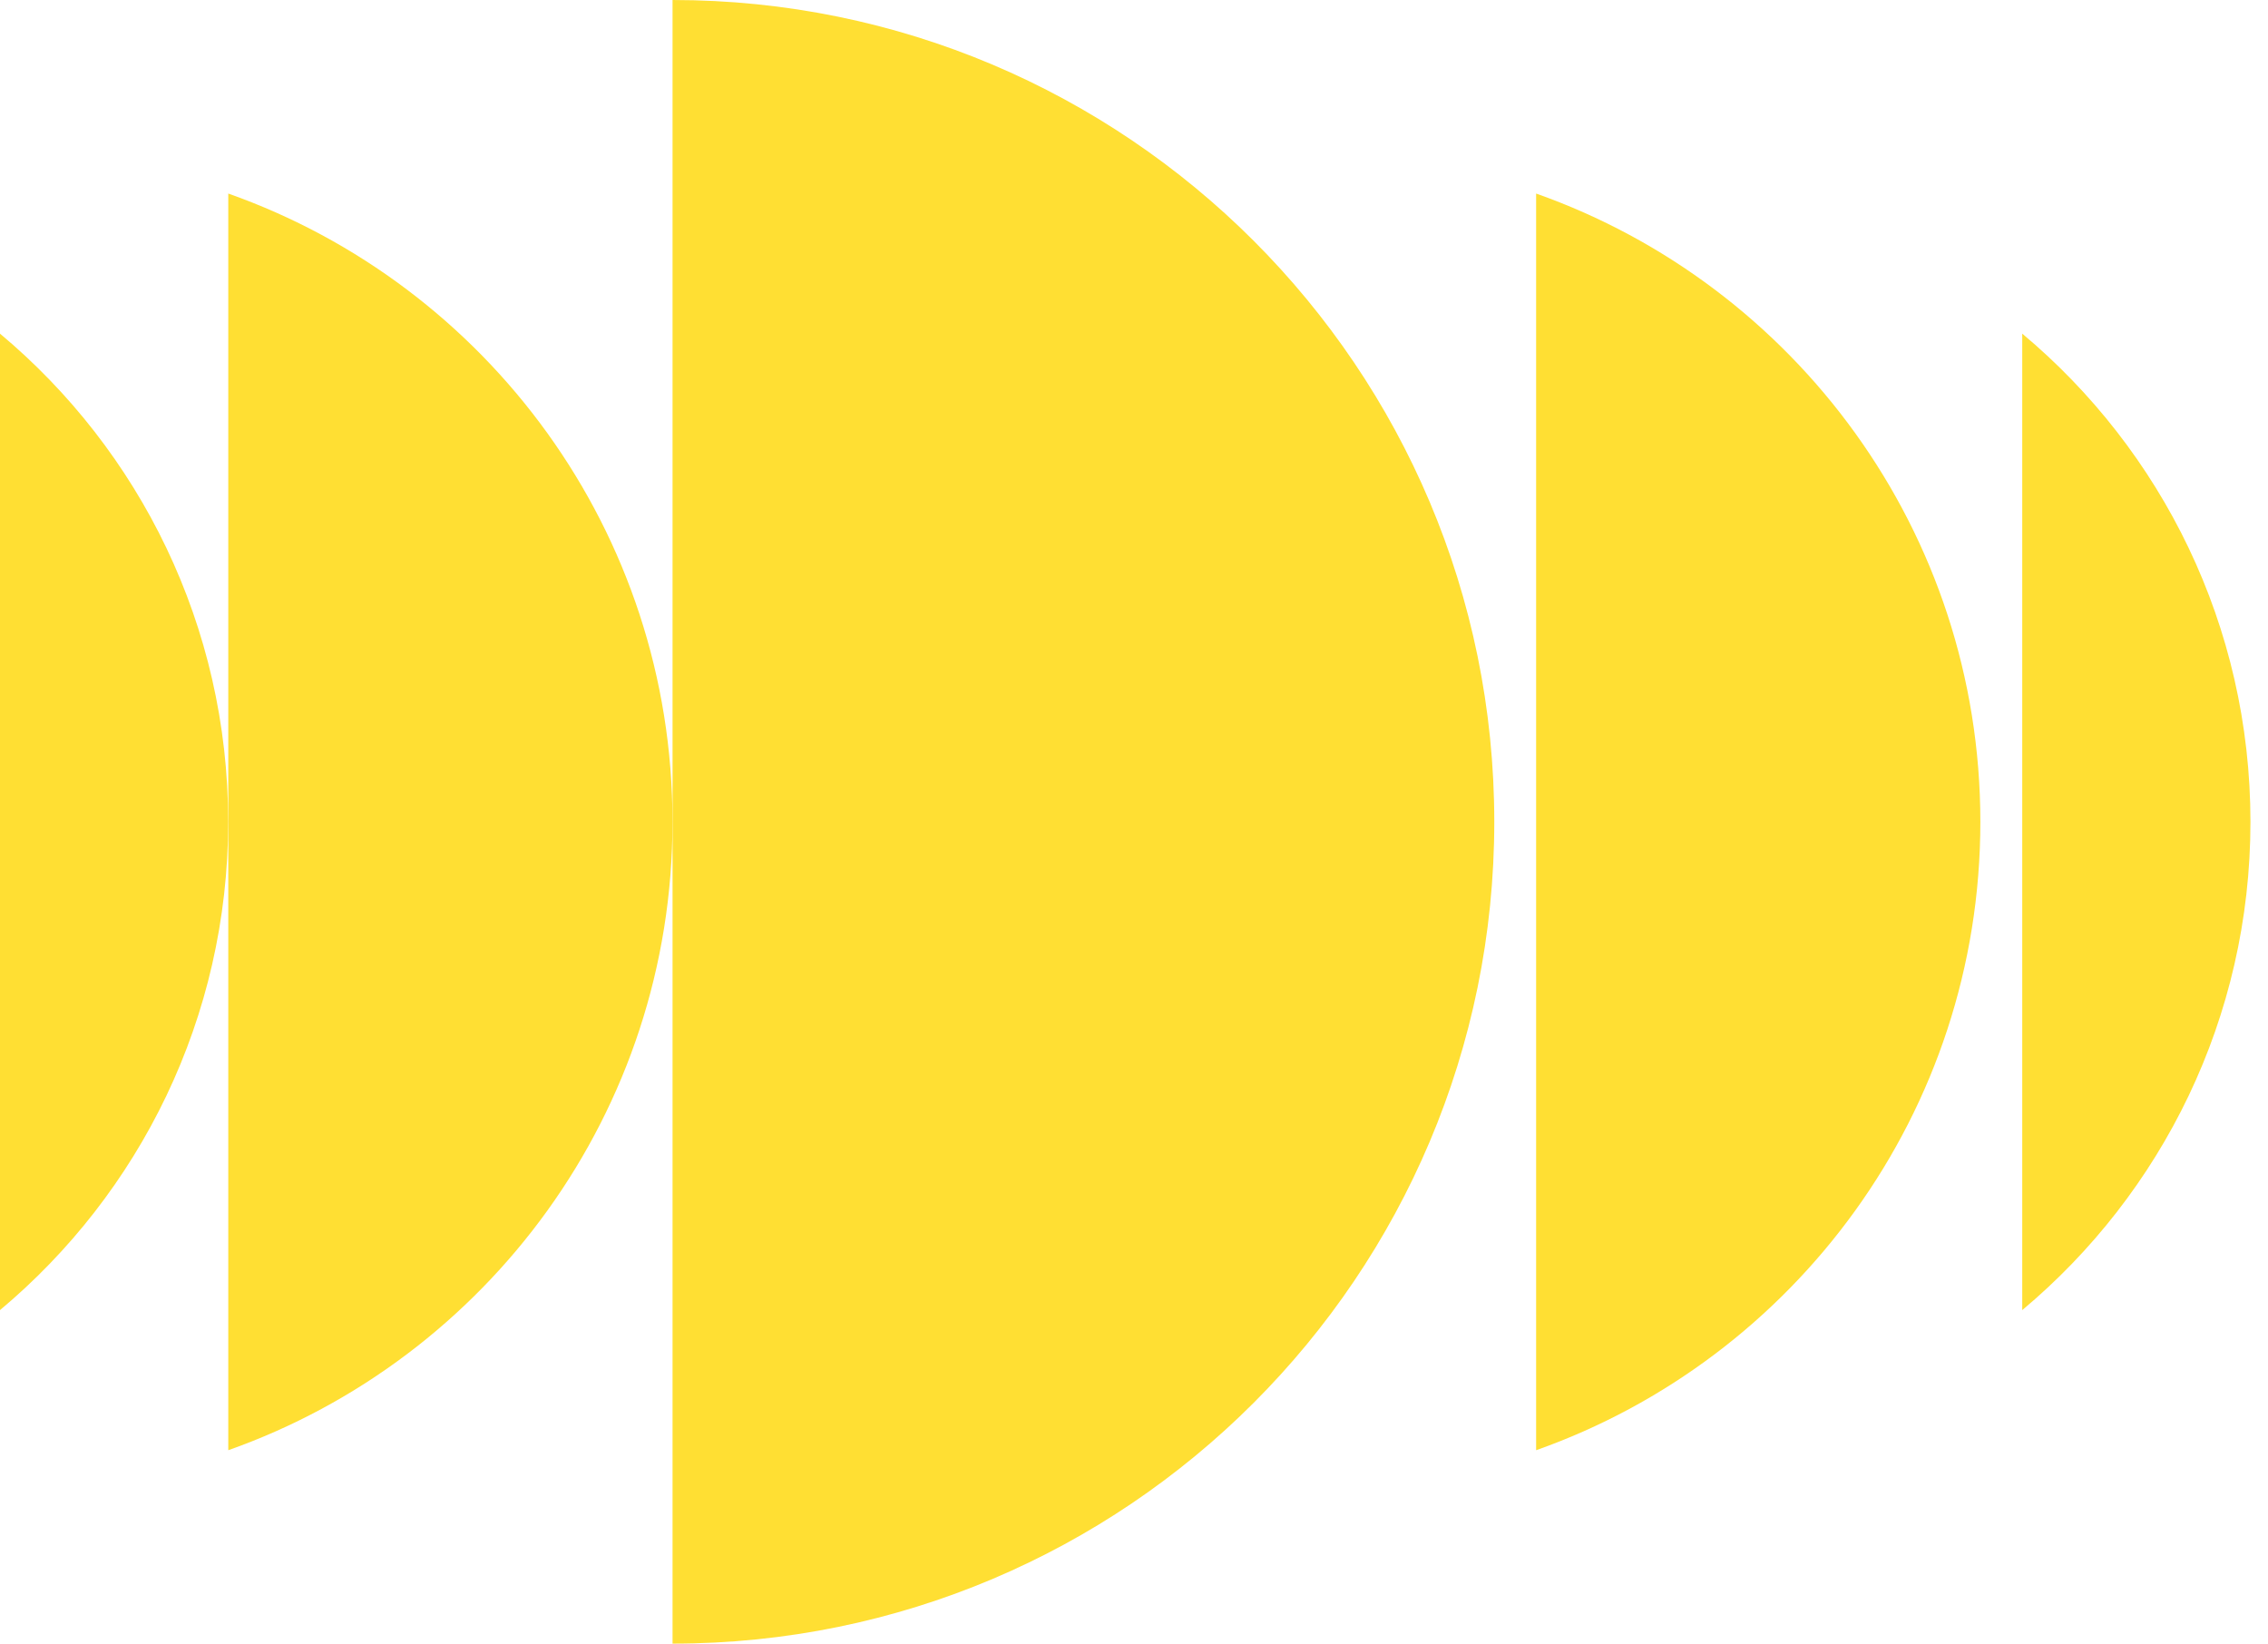 <svg width="69" height="50" viewBox="0 0 69 50" fill="none" xmlns="http://www.w3.org/2000/svg">
<path d="M20.461 0C34.267 0 45.461 11.194 45.461 25C45.461 38.806 34.267 50 20.461 50V0Z" fill="#FFDF33"/>
<path d="M20.46 25C20.46 33.825 14.819 41.333 6.945 44.116V5.888C14.819 8.671 20.46 16.178 20.46 25.004V25Z" fill="#FFDF33"/>
<path d="M6.942 25C6.942 30.967 4.245 36.3 0 39.854V10.15C4.245 13.7 6.942 19.037 6.942 25.003V25Z" fill="#FFDF33"/>
<path d="M68.466 25C68.466 30.967 65.768 36.3 61.523 39.854V10.15C65.768 13.7 68.466 19.037 68.466 25.003V25Z" fill="#FFDF33"/>
<path d="M60.249 25C60.249 33.825 54.608 41.333 46.734 44.116V5.888C54.608 8.671 60.249 16.178 60.249 25.004V25Z" fill="#FFDF33"/>
</svg>
